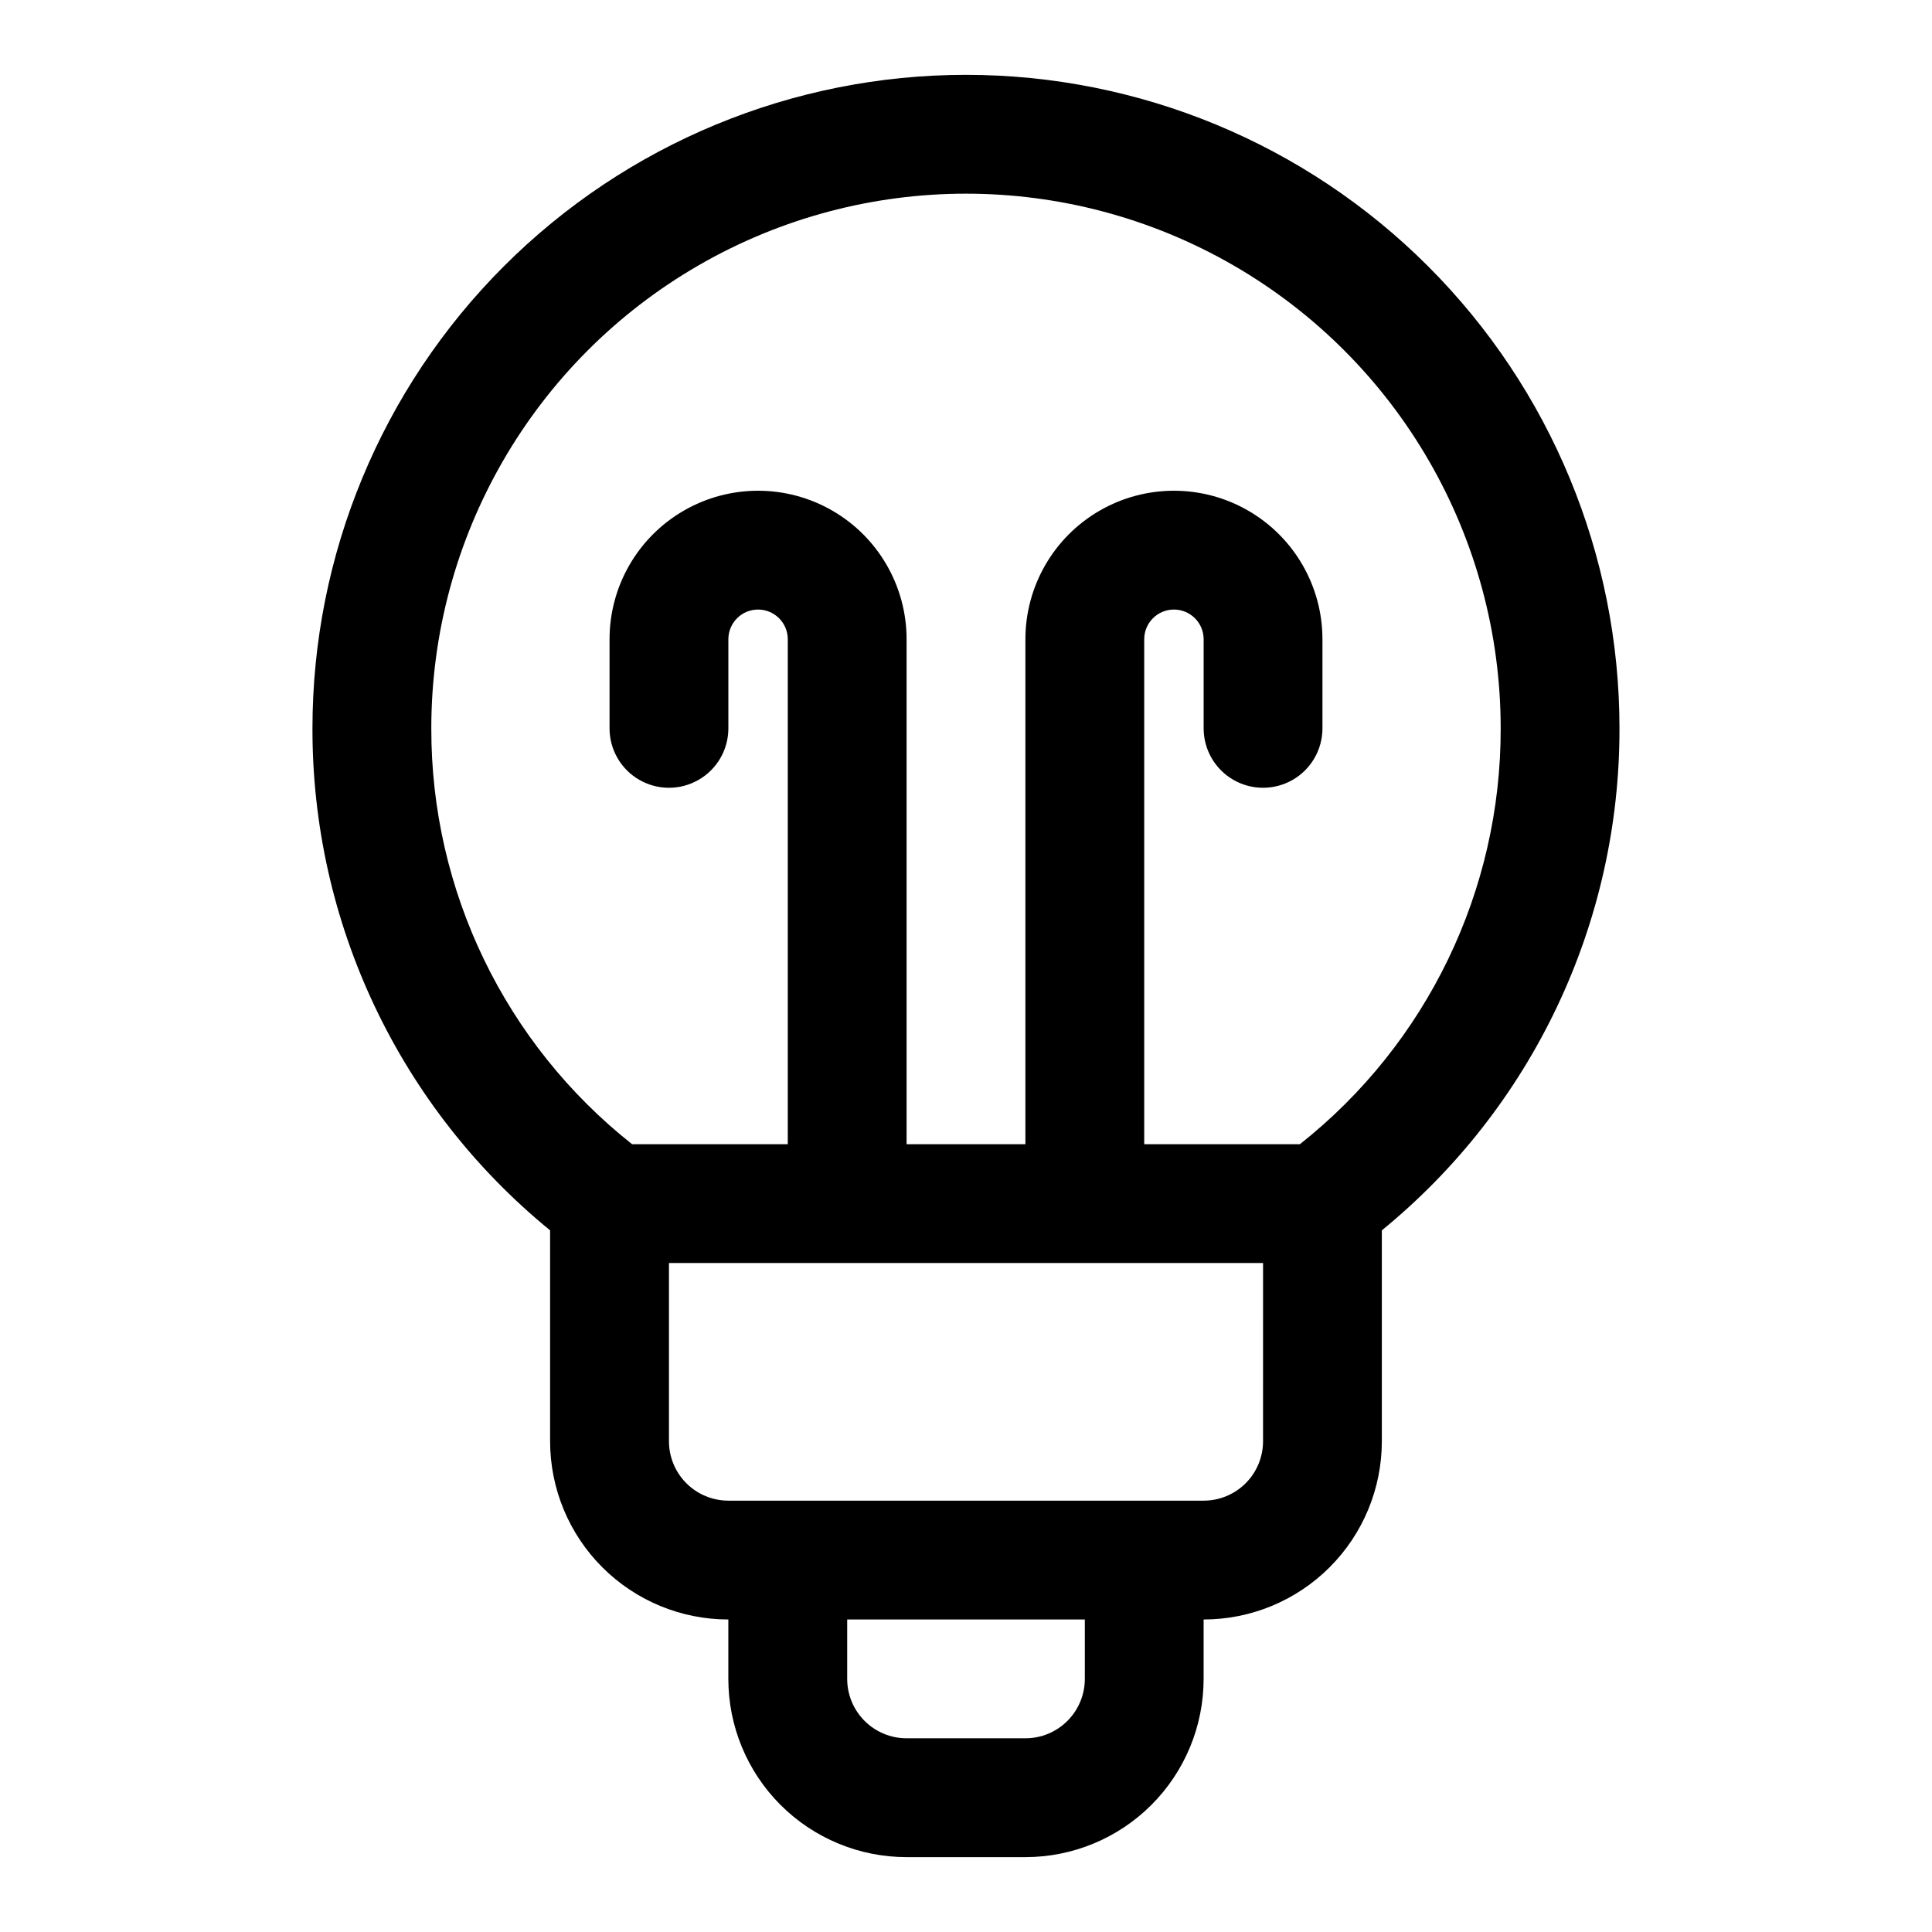 <?xml version="1.0" encoding="UTF-8"?>
<!-- Uploaded to: SVG Repo, www.svgrepo.com, Generator: SVG Repo Mixer Tools -->
<svg fill="#000000" width="800px" height="800px" version="1.1" viewBox="144 144 512 512" xmlns="http://www.w3.org/2000/svg">
 <path d="m573.18 337.02c0-45.934-18.246-89.984-50.727-122.46-32.477-32.48-76.527-50.727-122.46-50.727-45.934 0-89.984 18.246-122.46 50.727-32.48 32.477-50.727 76.527-50.727 122.46-0.047 25.461 5.578 50.613 16.473 73.625 10.895 23.016 26.781 43.309 46.504 59.41v55.891c0 12.527 4.977 24.543 13.836 33.398 8.855 8.859 20.871 13.836 33.398 13.836v15.742c0 12.527 4.977 24.543 13.832 33.398 8.859 8.859 20.871 13.836 33.398 13.836h31.488c12.527 0 24.539-4.977 33.398-13.836 8.859-8.855 13.836-20.871 13.836-33.398v-15.742c12.523 0 24.539-4.977 33.395-13.836 8.859-8.855 13.836-20.871 13.836-33.398v-55.891c19.723-16.102 35.613-36.395 46.504-59.41 10.895-23.012 16.523-48.164 16.473-73.625zm-314.88 0c0-50.625 27.008-97.402 70.848-122.71 43.844-25.312 97.855-25.312 141.7 0 43.84 25.312 70.848 72.09 70.848 122.71 0.09 42.949-19.523 83.57-53.215 110.21h-41.25v-133.82c0-4.348 3.523-7.871 7.871-7.871 4.348 0 7.875 3.523 7.875 7.871v23.617c0 5.625 3 10.82 7.871 13.633s10.871 2.812 15.742 0 7.871-8.008 7.871-13.633v-23.617c0-14.062-7.5-27.055-19.68-34.086-12.176-7.031-27.18-7.031-39.359 0-12.176 7.031-19.68 20.023-19.68 34.086v133.82h-31.488v-133.82c0-14.062-7.5-27.055-19.68-34.086-12.18-7.031-27.184-7.031-39.359 0-12.18 7.031-19.68 20.023-19.68 34.086v23.617c0 5.625 3 10.82 7.871 13.633s10.871 2.812 15.742 0c4.875-2.812 7.875-8.008 7.875-13.633v-23.617c0-4.348 3.523-7.871 7.871-7.871 4.348 0 7.871 3.523 7.871 7.871v133.82h-41.25c-33.691-26.637-53.305-67.258-53.215-110.21zm173.19 251.9c0 4.176-1.66 8.18-4.613 11.133s-6.957 4.613-11.133 4.613h-31.488c-4.176 0-8.18-1.66-11.133-4.613s-4.609-6.957-4.609-11.133v-15.742h62.977zm47.23-62.977c0 4.176-1.66 8.184-4.609 11.133-2.953 2.953-6.961 4.613-11.133 4.613h-125.95c-4.176 0-8.18-1.66-11.133-4.613-2.953-2.949-4.613-6.957-4.613-11.133v-47.23h157.44z"/>
</svg>